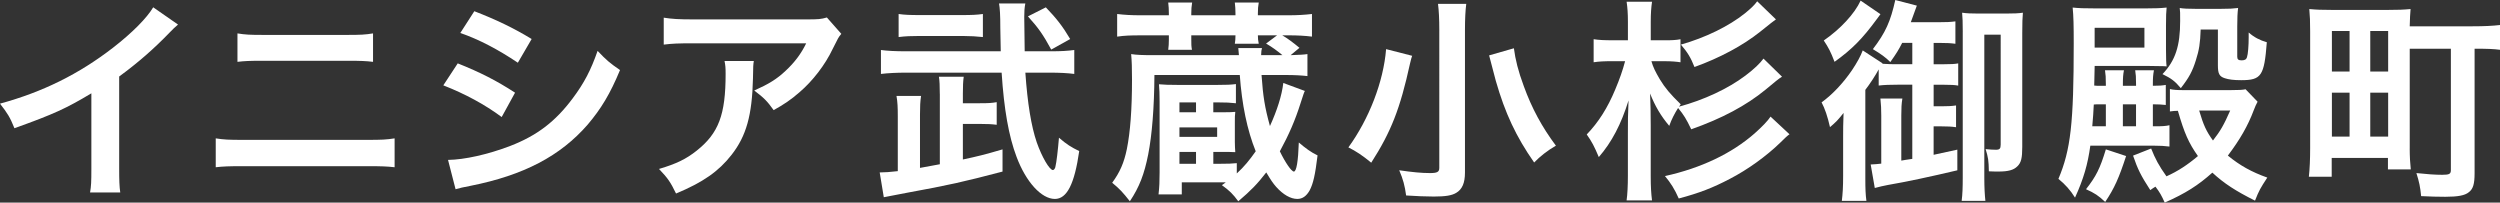 <?xml version="1.0" encoding="UTF-8"?>
<svg id="_レイヤー_1" data-name="レイヤー 1" xmlns="http://www.w3.org/2000/svg" viewBox="0 0 114.158 9.25">
  <rect x="0" y="0" width="114.158" height="9.25" fill="#333333" stroke="none"/>
  <defs>
    <style>
      .cls-1 {
        fill: #fff;
      }
    </style>
  </defs>
  <path class="cls-1" d="M8.129,1.122c-.167.147-.216.187-.364.344-.738.767-1.476,1.407-2.323,2.027v4.202c0,.541.01.826.049,1.092h-1.378c.049-.285.059-.482.059-1.062v-3.464c-1.151.689-1.702.945-3.513,1.594-.207-.512-.315-.679-.66-1.122,1.948-.531,3.602-1.348,5.167-2.559.876-.679,1.545-1.358,1.83-1.841l1.132.788Z"/>
  <path class="cls-1" d="M9.85,6.318c.374.059.59.069,1.26.069h5.649c.669,0,.886-.01,1.26-.069v1.319c-.344-.039-.6-.049-1.24-.049h-5.688c-.639,0-.896.01-1.24.049v-1.319ZM10.844,1.525c.354.059.581.069,1.161.069h3.868c.58,0,.807-.01,1.161-.069v1.299c-.325-.039-.561-.049-1.152-.049h-3.887c-.59,0-.827.01-1.152.049v-1.299Z"/>
  <path class="cls-1" d="M20.901,2.893c1.014.404,1.771.788,2.618,1.339l-.61,1.112c-.787-.581-1.663-1.053-2.666-1.447l.659-1.004ZM20.458,7.302c.748-.01,1.82-.246,2.844-.639,1.22-.472,2.057-1.112,2.844-2.165.531-.708.837-1.299,1.142-2.175.403.424.551.551,1.024.876-.453,1.093-.866,1.771-1.476,2.49-1.25,1.437-2.923,2.313-5.344,2.795-.354.069-.492.098-.689.157l-.344-1.338ZM21.659.512c1.014.393,1.791.767,2.618,1.269l-.63,1.083c-.896-.601-1.771-1.063-2.628-1.358l.64-.994Z"/>
  <path class="cls-1" d="M34.422,2.785c-.029.187-.029.197-.039.797-.039,1.683-.305,2.628-.974,3.484-.59.758-1.309,1.26-2.539,1.771-.256-.531-.384-.708-.778-1.122.797-.236,1.24-.453,1.723-.837,1.003-.797,1.319-1.643,1.319-3.503,0-.295-.01-.384-.049-.59h1.338ZM38.417,1.545c-.138.167-.138.177-.394.689-.344.728-.915,1.466-1.515,1.978-.394.345-.719.561-1.181.817-.295-.413-.443-.561-.886-.896.66-.295,1.033-.521,1.437-.905.403-.374.708-.778.935-1.25h-5.167c-.689,0-.935.01-1.338.059V.807c.374.059.679.079,1.358.079h5.137c.59,0,.679-.01.955-.088l.66.748Z"/>
  <path class="cls-1" d="M42.914,4.281c0-.354-.01-.59-.039-.778h1.132c-.03.217-.039.433-.039.778v.433h.777c.404,0,.542-.01.768-.049v1.033c-.226-.029-.413-.039-.768-.039h-.777v1.624c.649-.138.974-.216,1.811-.462v1.014c-1.801.472-2.411.61-4.399.974q-.896.167-1.023.197l-.187-1.132c.226,0,.492-.02.826-.059v-2.509c0-.403-.01-.64-.059-.925h1.122c-.039.256-.049.472-.049.856v2.43c.374-.069.59-.108.906-.167v-3.218ZM48.002,2.342c.472,0,.758-.02,1.053-.059v1.093c-.305-.039-.659-.059-1.151-.059h-1.083c.098,1.397.266,2.44.522,3.188.236.669.58,1.26.738,1.26.039,0,.089-.059.108-.128.059-.236.118-.778.167-1.348.354.305.561.433.925.61-.216,1.506-.561,2.185-1.112,2.185-.61,0-1.319-.768-1.752-1.929-.354-.935-.571-2.165-.679-3.838h-4.369c-.404,0-.817.02-1.142.059v-1.093c.285.039.659.059,1.161.059h4.31q-.02-.856-.02-1.062c0-.601-.02-.906-.059-1.122h1.201c-.039.207-.049.364-.049.61,0,.049.02,1.358.02,1.574h1.21ZM44.882,1.692c-.256-.029-.59-.049-.915-.049h-1.988c-.374,0-.64.01-.945.049V.639c.256.039.531.049.945.049h1.958c.423,0,.669-.01.945-.049v1.053ZM48.002,2.263c-.374-.689-.59-.994-1.063-1.515l.817-.413c.492.512.767.866,1.112,1.447l-.866.482Z"/>
  <path class="cls-1" d="M56.474,7.922c.344-.315.59-.62.866-1.014-.393-.974-.63-2.136-.728-3.484h-3.897c-.01,1.496-.108,2.726-.285,3.631-.177.896-.403,1.486-.837,2.136-.325-.413-.462-.561-.807-.846.354-.482.541-.915.669-1.535.157-.778.236-1.821.236-3.179,0-.521-.01-.846-.039-1.161.246.039.542.049,1.014.049h3.907q-.01-.128-.029-.325h1.082c-.029.108-.029.128-.039.325h.974c-.266-.217-.433-.344-.748-.531l.502-.374h-.876c0,.148.01.246.04.384h-1.093c.02-.138.03-.216.03-.384h-2.018v.177c0,.236,0,.315.03.482h-1.083c.02-.157.029-.285.029-.462v-.197h-1.279c-.482,0-.757.01-1.082.059V.639c.315.039.639.059,1.082.059h1.279v-.079c0-.207-.01-.334-.029-.502h1.092c-.029.197-.039.285-.039.502v.079h2.018v-.079c0-.197-.01-.325-.03-.502h1.093c-.03.167-.04.285-.04.502v.079h1.358c.452,0,.777-.02,1.112-.059v1.033c-.325-.039-.63-.059-1.112-.059h-.246c.226.128.492.325.787.571l-.403.335c.462-.02.571-.02.767-.049v1.004c-.266-.03-.58-.049-1.004-.049h-1.092c.069.984.148,1.476.384,2.332.325-.718.542-1.387.61-1.968l.984.364c-.049.099-.059.138-.197.561-.246.778-.522,1.417-.945,2.195.246.512.531.925.64.925.118,0,.197-.462.226-1.328.285.246.561.452.856.59-.108.885-.197,1.289-.364,1.604-.148.256-.325.384-.561.384-.305,0-.649-.197-.965-.551-.147-.167-.246-.315-.452-.66-.404.522-.699.827-1.279,1.319-.236-.325-.394-.482-.748-.738.079-.049.098-.069.177-.128h-2.008v.551h-1.062c.039-.335.049-.61.049-1.014v-3.218c0-.384-.01-.561-.029-.797.246.02.423.03.896.03h1.732c.463,0,.67-.01.886-.039v.876c-.276-.03-.453-.039-.826-.039h-.207v.452h.384c.344,0,.551-.01.62-.02-.02.158-.02.246-.02.453v.925c0,.177.01.305.02.462-.216-.01-.266-.01-.61-.01h-.393v.542h.226c.462,0,.649-.01.846-.03v.472ZM54.614,5.127v-.452h-.757v.452h.757ZM55.579,6.249v-.433h-1.722v.433h1.722ZM53.857,6.937v.542h.757v-.542h-.757Z"/>
  <path class="cls-1" d="M64.484,2.548c-.02.049-.029.089-.039.118-.029.118-.029.128-.059.236-.452,2.066-.866,3.119-1.771,4.527-.403-.334-.689-.521-1.043-.699.944-1.299,1.604-3.001,1.722-4.487l1.191.305ZM66.954.177c-.039.305-.059.689-.059,1.201v6.505c0,.472-.128.767-.403.925-.197.118-.483.167-1.024.167-.374,0-.787-.02-1.26-.049-.059-.443-.138-.738-.315-1.151.61.089,1.023.128,1.407.128.325,0,.423-.049.423-.236V1.368c0-.502-.02-.885-.059-1.191h1.289ZM69.129,2.204c.069.522.197,1.043.453,1.732.364,1.004.826,1.86,1.466,2.716-.393.226-.728.492-.994.768-.826-1.181-1.328-2.254-1.751-3.73-.01-.039-.108-.423-.305-1.161l1.132-.325Z"/>
  <path class="cls-1" d="M81.37,3.503q-.157.089-.748.59c-.886.728-1.998,1.319-3.395,1.811-.226-.472-.335-.649-.6-.974-.167.266-.295.512-.404.817-.384-.453-.649-.906-.875-1.476.02.443.029.935.029,1.446v2.313c0,.502.02.807.059,1.121h-1.161c.039-.266.059-.679.059-1.121v-1.939c0-.63,0-.748.03-1.506-.335,1.083-.767,1.909-1.358,2.588-.207-.492-.315-.699-.551-1.033.541-.561.955-1.22,1.299-2.047.207-.492.344-.885.453-1.299h-.531c-.433,0-.64.01-.906.049v-1.053c.246.039.483.049.906.049h.659v-.846c0-.384-.02-.649-.059-.915h1.161c-.039.266-.059.531-.059.925v.837h.66c.305,0,.502-.01.698-.049v1.053c-.187-.03-.433-.049-.728-.049h-.6c.079.276.177.472.384.827.246.403.472.669.955,1.141l-.079.108c1.132-.305,2.234-.817,3.031-1.417.404-.305.669-.561.827-.778l.846.826ZM81.715,6.131c-.089.059-.197.157-.413.374-.649.63-1.496,1.24-2.313,1.663-.767.403-1.397.649-2.332.896-.187-.424-.364-.708-.63-1.024,1.653-.364,3.051-1.033,4.094-1.948.354-.315.6-.571.728-.767l.866.807ZM81.095.885c-.059.039-.305.226-.729.571-.777.62-1.84,1.191-2.991,1.604-.167-.423-.315-.669-.62-1.023,1.112-.315,2.185-.837,2.923-1.427.276-.226.443-.384.561-.551l.856.826Z"/>
  <path class="cls-1" d="M87.323,3.867h-.64c-.374,0-.659.01-.896.039v-.738c-.128.246-.403.669-.61.935v4.054c0,.472.01.719.049,1.014h-1.122c.039-.325.059-.63.059-1.151v-1.771c0-.433,0-.462.02-1.092-.275.344-.334.403-.62.649-.108-.482-.236-.856-.384-1.132.492-.354.984-.876,1.387-1.466.236-.354.404-.66.492-.906l.906.59-.01.02c.344.02.394.02.728.02h.64v-.974h-.462c-.167.325-.256.472-.542.876-.216-.216-.423-.364-.797-.59.581-.757.807-1.269,1.024-2.243l.984.256q-.177.502-.276.758h1.24c.394,0,.581-.01.797-.039v1.023c-.216-.029-.403-.039-.728-.039h-.266v.974h.453c.344,0,.511-.01.669-.039v1.014c-.158-.029-.335-.039-.669-.039h-.453v.984h.344c.285,0,.492-.01.679-.039v.994c-.197-.03-.394-.039-.67-.039h-.354v1.299c.423-.089.561-.118,1.083-.236v.944c-1.161.276-2.352.531-3.169.669-.167.03-.424.089-.601.138l-.187-1.073c.207-.01.315-.02.483-.039v-2.184c0-.295-.01-.522-.039-.788h1.003c-.039.236-.049.433-.049.768v2.066c.157-.03.177-.03.502-.079v-3.386ZM85.867.649c-.069.088-.099.128-.167.226-.649.885-1.132,1.378-1.929,1.948-.177-.462-.276-.649-.492-.974.758-.522,1.407-1.22,1.683-1.821l.906.62ZM89.626,1.456c0-.443-.01-.659-.029-.876.187.03.433.039.748.039h1.25c.374,0,.58-.01.777-.039-.02.246-.029.423-.029.935v5.196c0,.502-.049.719-.226.886-.167.167-.413.236-.856.236-.118,0-.216,0-.443-.01-.01-.502-.03-.63-.148-1.014.187.02.354.029.472.029.167,0,.216-.049.216-.236V1.584h-.748v6.554c0,.423.02.767.049,1.033h-1.083c.039-.305.049-.62.049-1.082V1.456Z"/>
  <path class="cls-1" d="M95.451,6.652c-.118.856-.305,1.506-.699,2.372-.207-.335-.453-.61-.758-.856.561-1.329.699-2.529.699-6.19,0-.826-.01-1.25-.049-1.633.295.029.502.039,1.083.039h2.234c.462,0,.699-.01.974-.039-.02.197-.029.364-.029.837v1.053c0,.423.01.669.029.797l-.128-.01c-.157,0-.413-.01-.669-.01h-2.489l-.02.895.128.01h.403v-.069c0-.344-.01-.423-.039-.639h.866c-.039.187-.049.344-.049.639v.069h.601v-.069c0-.344-.01-.443-.039-.639h.856c-.039.207-.049.344-.049.639v.069c.295,0,.413-.01.59-.039v.915c-.207-.02-.315-.03-.59-.03v1.004h.089c.354,0,.502-.01.669-.049v.974c-.256-.029-.394-.039-.669-.039h-2.942ZM97.085,7.125c-.325.994-.531,1.466-.955,2.096-.315-.295-.482-.403-.876-.581.462-.59.64-.944.906-1.82l.925.305ZM96.16,5.767v-1.004h-.403l-.148.01c-.02.384-.03.561-.069.994h.62ZM95.648,2.175h2.273v-.906h-2.273v.906ZM97.538,5.767v-1.004h-.601v1.004h.601ZM103.088,4.645c-.069.128-.118.236-.177.394-.266.708-.63,1.338-1.18,2.066.551.453,1.082.748,1.801,1.004-.315.482-.374.58-.561,1.053-.885-.443-1.417-.787-1.948-1.279-.649.58-1.22.944-2.175,1.368-.157-.344-.216-.452-.423-.728-.098.059-.128.079-.236.158-.433-.669-.571-.945-.787-1.575l.826-.325c.187.472.354.787.699,1.27.511-.226.974-.531,1.437-.925-.423-.6-.62-1.043-.915-2.066-.138,0-.207.01-.364.029v-1.023c.157.039.325.049.63.049h2.136c.374,0,.561-.01.689-.039l.551.571ZM102.684,1.486c.246.216.511.354.826.443-.118,1.535-.246,1.732-1.171,1.732-.345,0-.571-.03-.748-.089-.246-.079-.315-.207-.315-.58v-1.644h-.787c-.02.62-.069.935-.217,1.398-.157.502-.305.787-.689,1.279-.275-.325-.433-.443-.837-.64.59-.62.807-1.289.807-2.43,0-.354,0-.453-.02-.59.157.029.393.039.728.039h1.151c.394,0,.541-.01.787-.039-.029.236-.039.453-.039.837v1.387c0,.118.049.167.197.167.138,0,.216-.039.246-.138.049-.138.079-.541.079-.915v-.216ZM100.421,5.048c.197.669.325.945.63,1.368.344-.443.492-.699.787-1.368h-1.417Z"/>
  <path class="cls-1" d="M110.035,6.79c0,.344.02.679.049.944h-1.043v-.521h-2.568v.856h-1.043c.039-.344.059-.788.059-1.339V1.437c0-.453-.01-.708-.039-1.024.305.03.571.04,1.043.04h2.539c.472,0,.728-.01,1.043-.04-.02.226-.03.413-.039.788h2.873c.531,0,.925-.02,1.25-.059v1.132c-.295-.039-.561-.049-1.161-.049v5.688c0,.492-.069.719-.266.866-.177.147-.502.207-1.073.207-.276,0-.768-.01-1.102-.03-.039-.413-.089-.649-.216-1.053.462.049.836.079,1.18.079.325,0,.394-.039.394-.216V2.224h-1.879v4.566ZM106.482,3.267h.807v-1.85h-.807v1.85ZM106.482,6.239h.807v-2.007h-.807v2.007ZM108.234,3.267h.817v-1.85h-.817v1.85ZM108.234,6.239h.817v-2.007h-.817v2.007Z"/>
</svg>